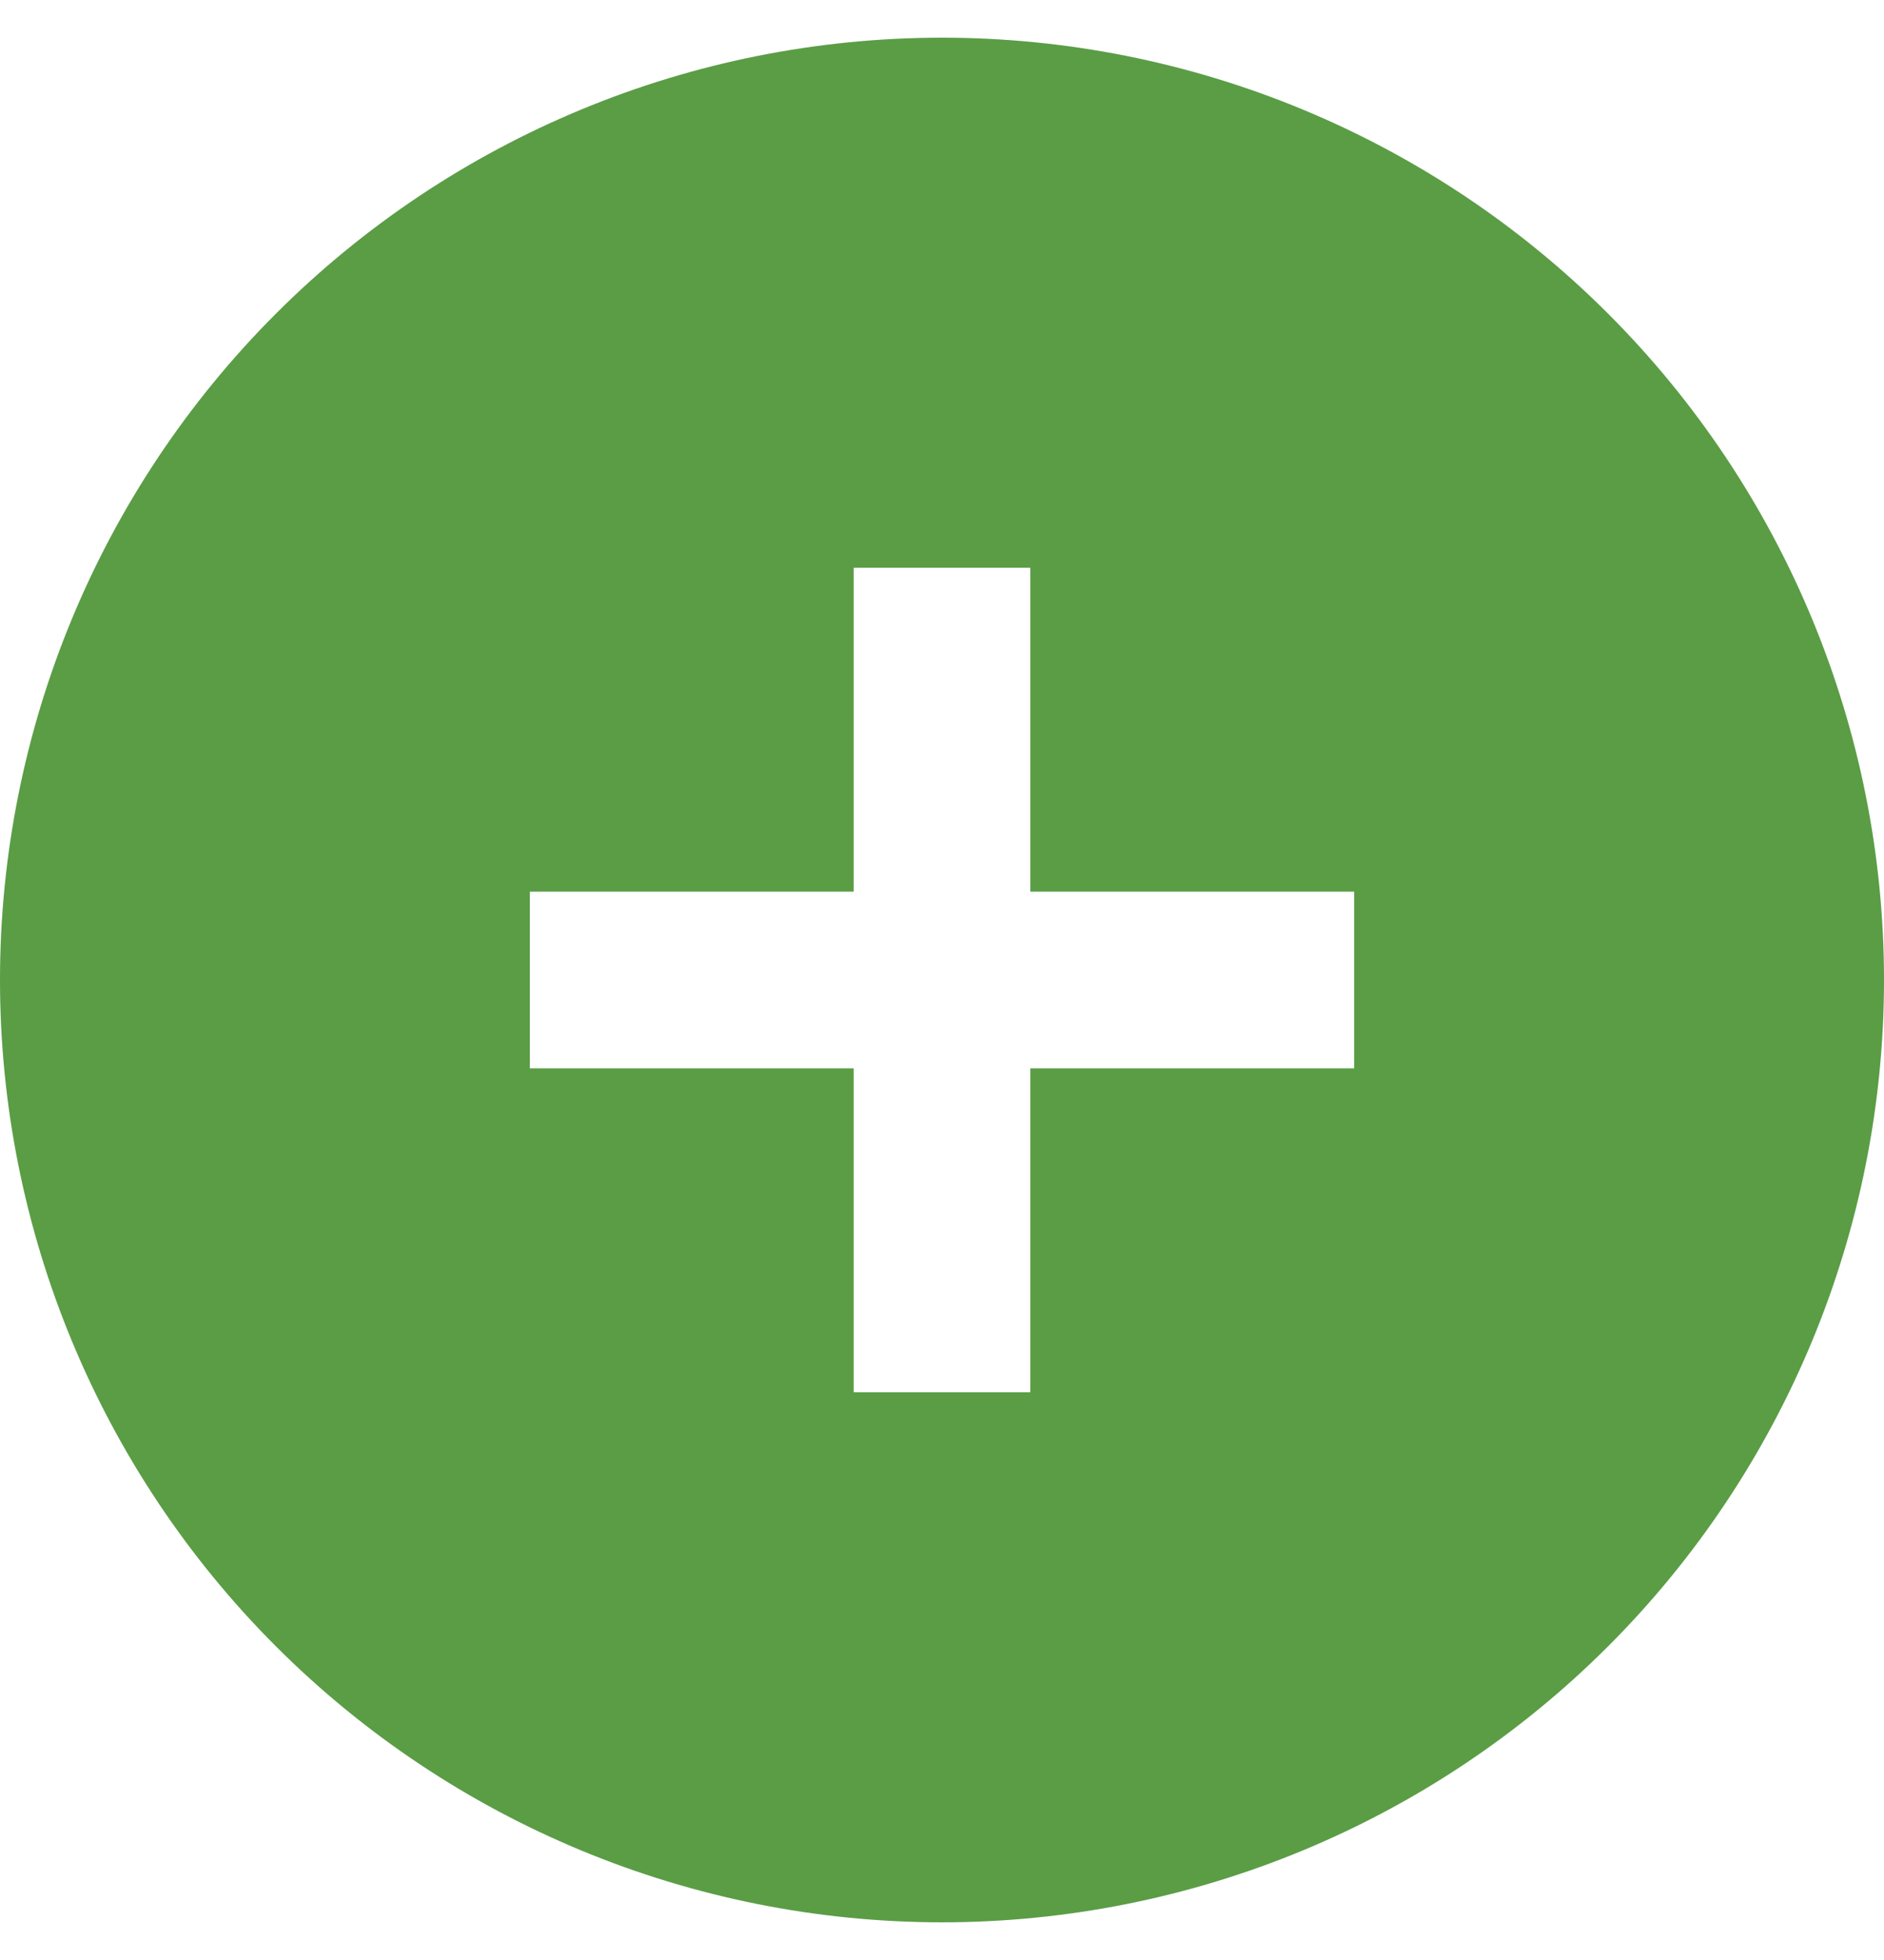 <svg width="25" height="26" viewBox="0 0 25 26" fill="none" xmlns="http://www.w3.org/2000/svg">
<g clip-path="url(#clip0_1044_5942)">
<path d="M12.5 25.5C15.815 25.5 18.995 24.183 21.339 21.839C23.683 19.495 25 16.315 25 13C25 9.685 23.683 6.505 21.339 4.161C18.995 1.817 15.815 0.5 12.5 0.5C9.185 0.5 6.005 1.817 3.661 4.161C1.317 6.505 0 9.685 0 13C0 16.315 1.317 19.495 3.661 21.839C6.005 24.183 9.185 25.5 12.5 25.5ZM11.328 18.469V17.297V14.172H8.203H7.031V11.828H8.203H11.328V8.703V7.531H13.672V8.703V11.828H16.797H17.969V14.172H16.797H13.672V17.297V18.469H11.328Z" fill="#5A9D45"/>
</g>
<defs>
<clipPath id="clip0_1044_5942">
<rect width="25" height="25" fill="white" transform="translate(0 0.5)"/>
</clipPath>
</defs>
</svg>
